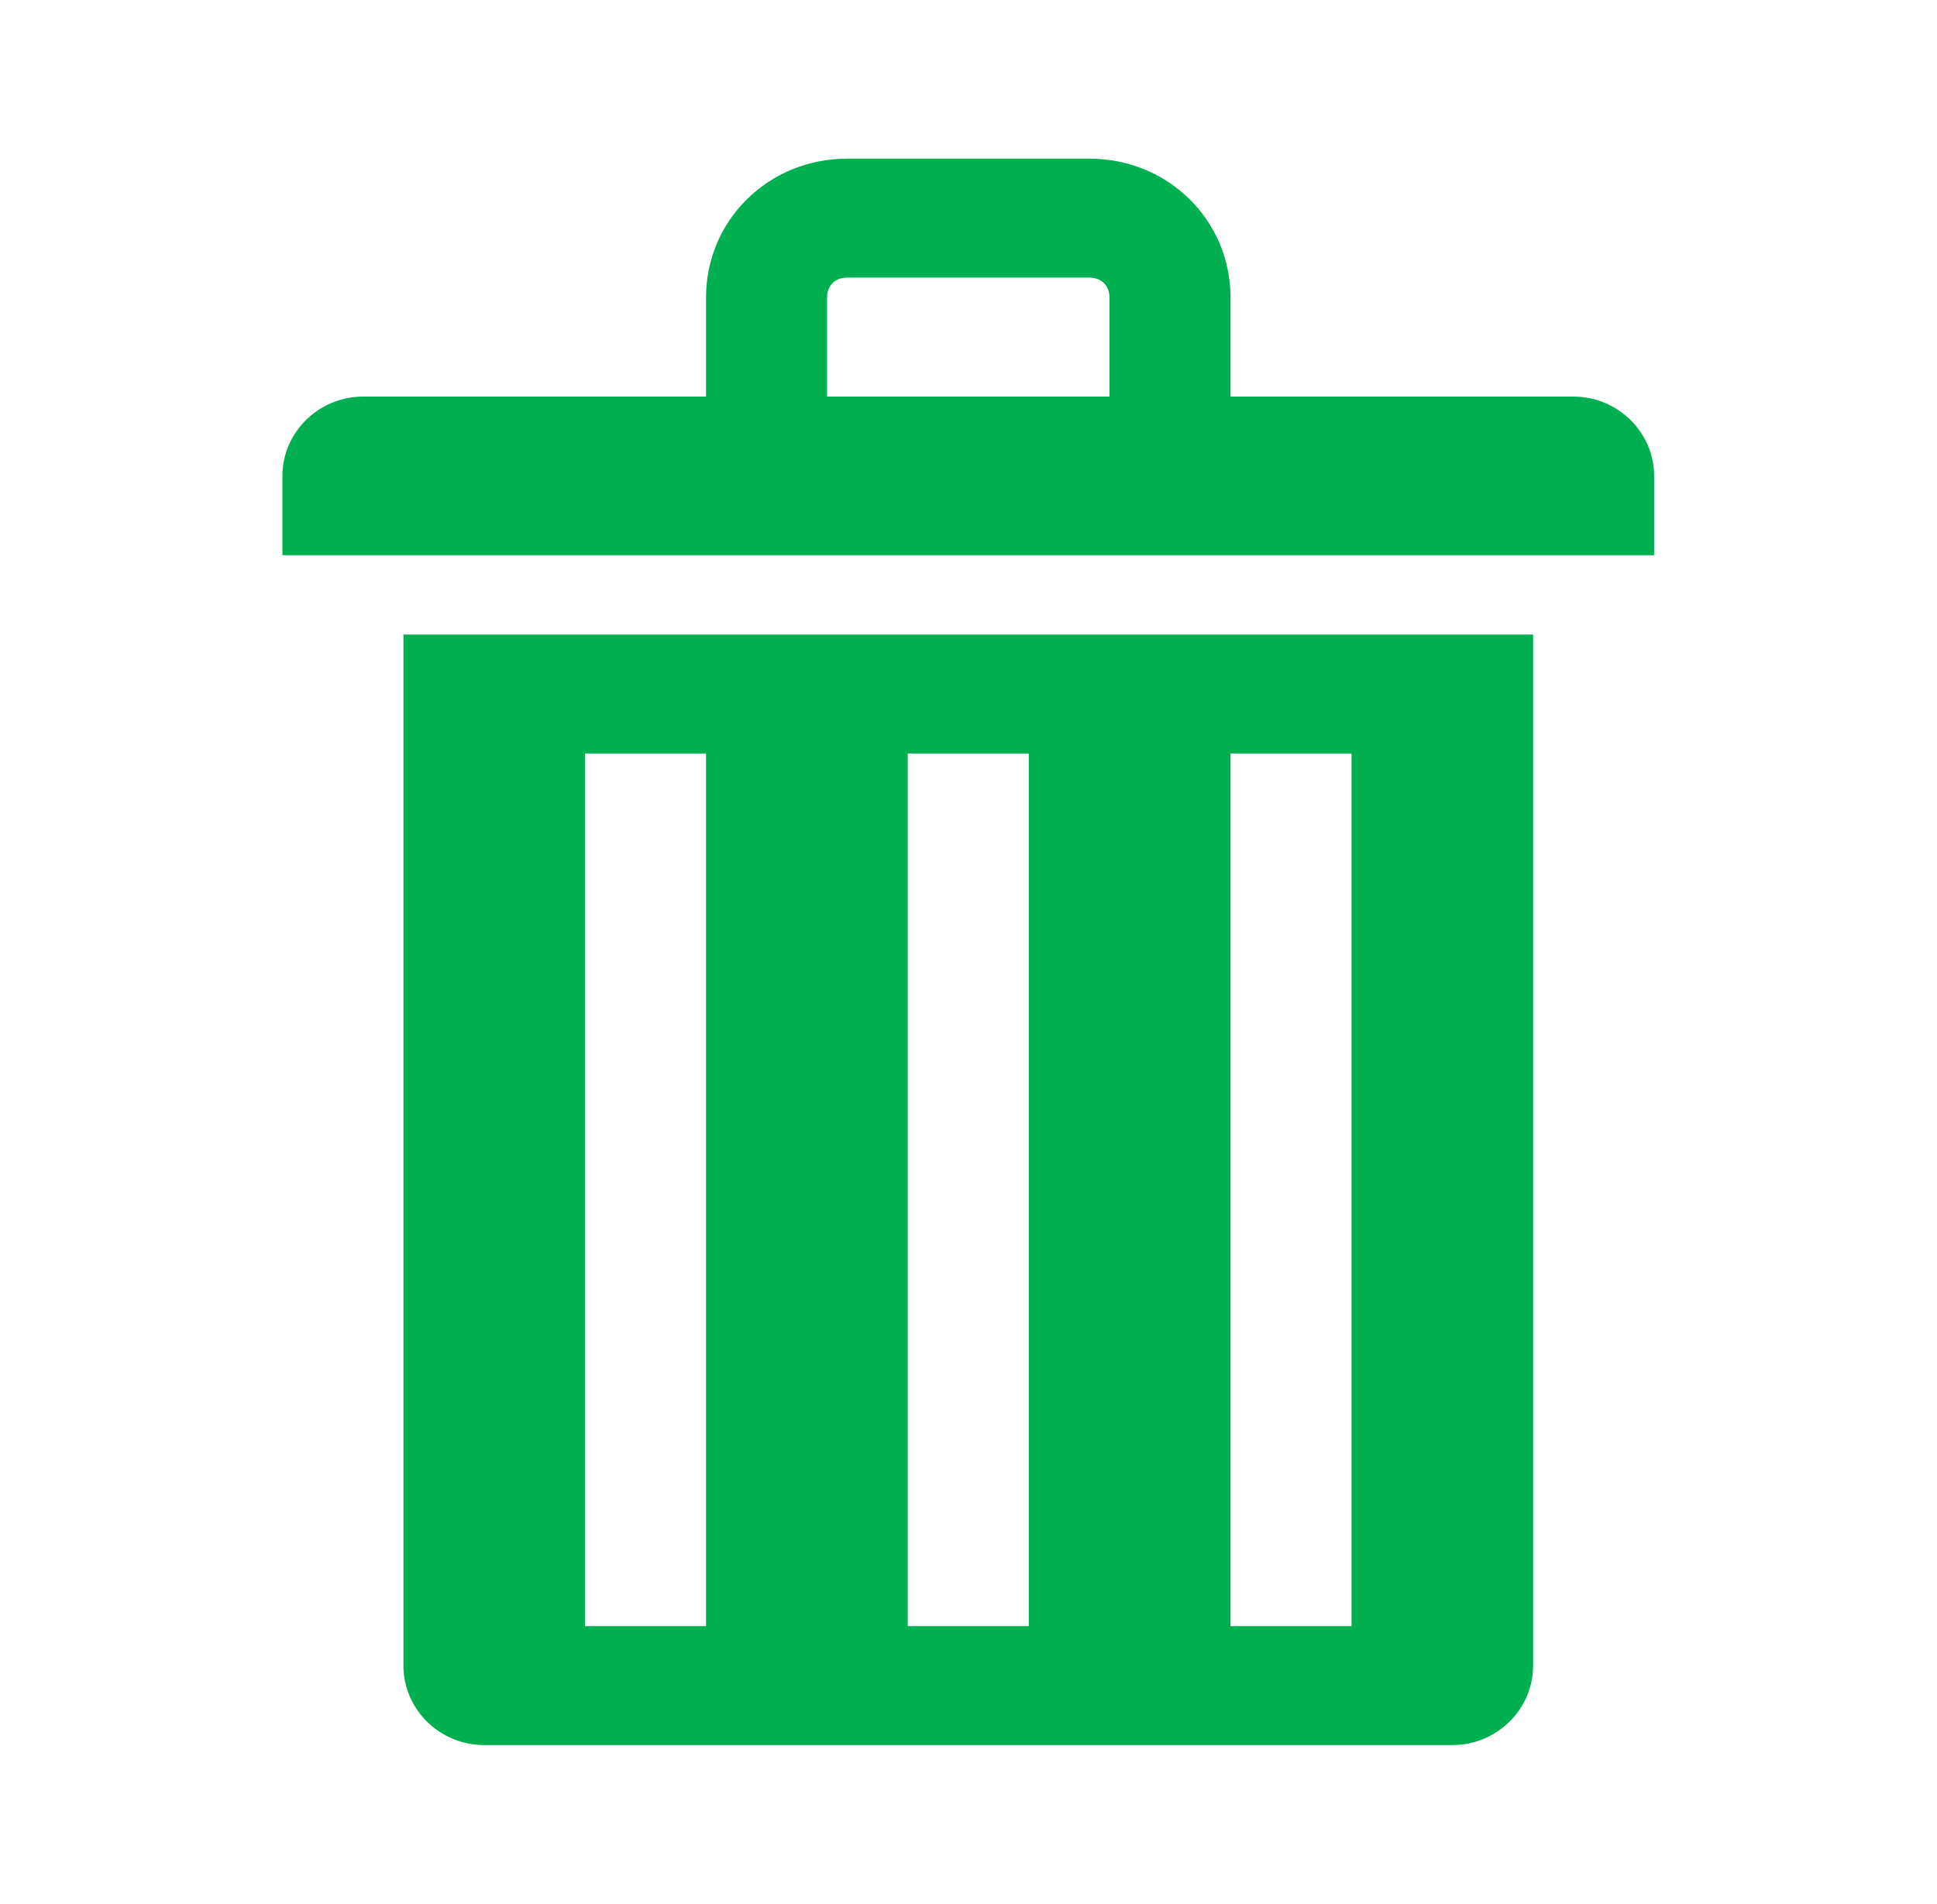 <svg width="59" height="58" xmlns="http://www.w3.org/2000/svg" xmlns:xlink="http://www.w3.org/1999/xlink" xml:space="preserve" overflow="hidden"><g transform="translate(-128 -336)"><path d="M47.125 12.083 36.854 12.083 36.854 9.062C36.854 6.706 34.981 4.833 32.625 4.833L25.375 4.833C23.019 4.833 21.146 6.706 21.146 9.062L21.146 12.083 10.875 12.083C9.546 12.083 8.458 13.171 8.458 14.5L8.458 16.917 49.542 16.917 49.542 14.5C49.542 13.171 48.454 12.083 47.125 12.083ZM24.771 9.062C24.771 8.7 25.012 8.458 25.375 8.458L32.625 8.458C32.987 8.458 33.229 8.7 33.229 9.062L33.229 12.083 24.771 12.083 24.771 9.062Z" fill="#00B050" transform="matrix(1.017 0 0 1 128 336)"/><path d="M12.083 50.75C12.083 52.079 13.171 53.167 14.5 53.167L43.5 53.167C44.829 53.167 45.917 52.079 45.917 50.75L45.917 19.333 12.083 19.333 12.083 50.75ZM36.854 22.958 40.479 22.958 40.479 49.542 36.854 49.542 36.854 22.958ZM27.188 22.958 30.812 22.958 30.812 49.542 27.188 49.542 27.188 22.958ZM17.521 22.958 21.146 22.958 21.146 49.542 17.521 49.542 17.521 22.958Z" fill="#00B050" transform="matrix(1.017 0 0 1 128 336)"/></g></svg>